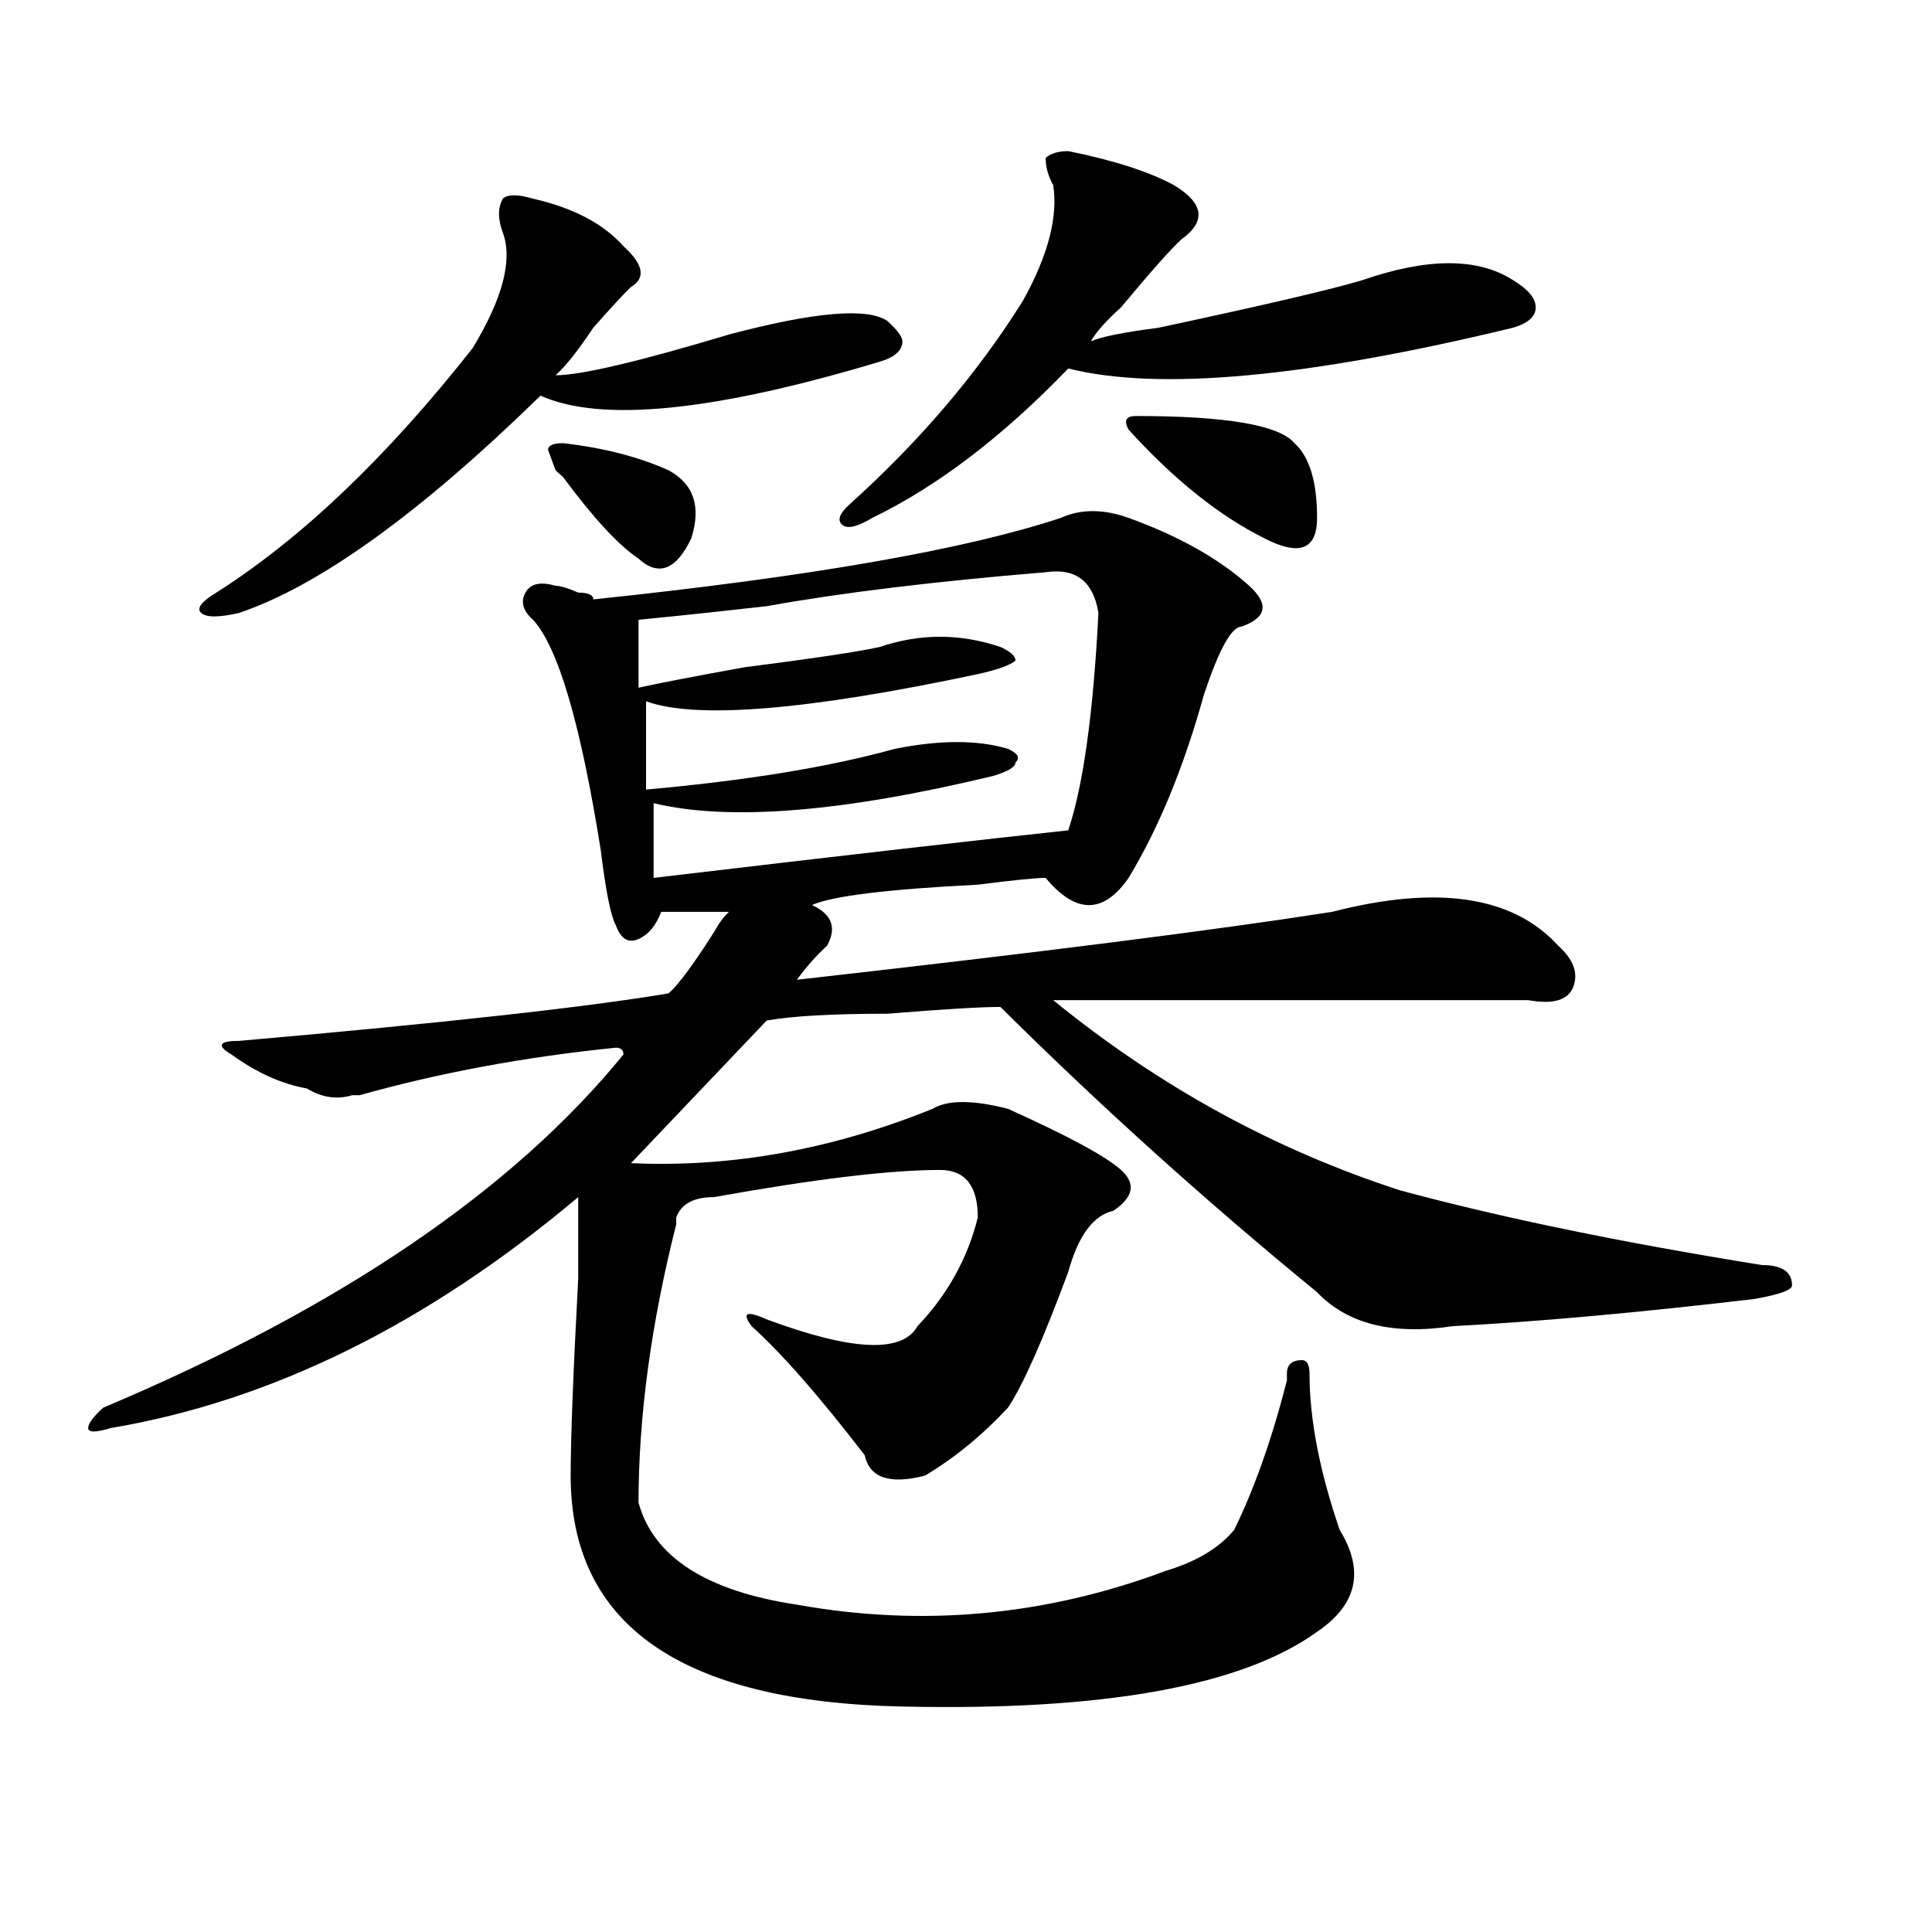 <?xml version="1.0" encoding="utf-8"?>
<!-- Generator: Adobe Illustrator 16.0.0, SVG Export Plug-In . SVG Version: 6.00 Build 0)  -->
<!DOCTYPE svg PUBLIC "-//W3C//DTD SVG 1.1//EN" "http://www.w3.org/Graphics/SVG/1.1/DTD/svg11.dtd">
<svg version="1.1" id="图层_1" xmlns="http://www.w3.org/2000/svg" xmlns:xlink="http://www.w3.org/1999/xlink" x="0px" y="0px"
	 width="1000px" height="1000px" viewBox="0 0 1000 1000" enable-background="new 0 0 1000 1000" xml:space="preserve">
<path d="M584.156,268.063c25.975,9.394,46.828,21.094,62.438,35.156c10.365,9.394,9.085,16.425-3.902,21.094
	c-5.244,0-11.707,11.756-19.512,35.156c-10.427,37.519-23.414,69.159-39.023,94.922c-13.049,18.787-27.316,18.787-42.926,0
	c-5.244,0-16.951,1.209-35.121,3.516c-46.828,2.362-75.486,5.878-85.852,10.547c10.365,4.725,12.987,11.756,7.805,21.094
	c-5.244,4.725-10.427,10.547-15.609,17.578c124.875-14.063,217.189-25.763,277.066-35.156c54.633-14.063,93.656-8.185,117.07,17.578
	c7.805,7.031,10.365,14.063,7.805,21.094c-2.622,7.031-10.427,9.394-23.414,7.031c-96.278,0-178.228,0-245.848,0
	c54.633,44.55,114.448,77.344,179.508,98.438c52.011,14.063,114.448,26.972,187.313,38.672c10.365,0,15.609,3.516,15.609,10.547
	c0,2.362-6.524,4.725-19.512,7.031c-59.877,7.031-111.888,11.756-156.094,14.063c-31.219,4.725-54.633-1.153-70.242-17.578
	c-57.255-46.856-111.888-96.075-163.898-147.656c-10.427,0-29.938,1.209-58.535,3.516c-28.658,0-49.45,1.209-62.438,3.516
	c-15.609,16.425-39.023,41.034-70.242,73.828c52.011,2.362,104.021-7.031,156.094-28.125c7.805-4.669,20.792-4.669,39.023,0
	c31.219,14.063,50.73,24.609,58.535,31.641s6.463,14.063-3.902,21.094c-10.427,2.362-18.231,12.909-23.414,31.641
	c-13.049,35.156-23.414,58.612-31.219,70.313c-13.049,14.063-27.316,25.818-42.926,35.156c-18.231,4.725-28.658,1.209-31.219-10.547
	c-23.414-30.432-42.926-52.734-58.535-66.797c-5.244-7.031-2.622-8.185,7.805-3.516c44.206,16.425,70.242,17.578,78.047,3.516
	c15.609-16.369,25.975-35.156,31.219-56.25c0-16.369-6.524-24.609-19.512-24.609c-26.036,0-65.06,4.725-117.07,14.063
	c-10.427,0-16.951,3.516-19.512,10.547v3.516c-13.049,51.581-19.512,99.646-19.512,144.141
	c7.805,28.125,35.121,45.703,81.949,52.734c64.998,11.7,128.777,5.822,191.215-17.578c15.609-4.725,27.316-11.7,35.121-21.094
	c10.365-21.094,19.512-46.856,27.316-77.344c0,2.362,0,1.209,0-3.516c0-4.669,2.561-7.031,7.805-7.031
	c2.561,0,3.902,2.362,3.902,7.031c0,23.456,5.183,50.428,15.609,80.859c12.987,21.094,9.085,38.672-11.707,52.734
	c-39.023,28.125-110.607,40.979-214.629,38.672c-114.51-2.362-171.703-42.188-171.703-119.531c0-18.731,1.28-52.734,3.902-101.953
	c0-23.4,0-37.463,0-42.188C221.238,685.269,140.569,725.094,57.34,739.156c-7.805,2.362-11.707,2.362-11.707,0
	c0-2.307,2.561-5.822,7.805-10.547c122.253-51.525,212.007-112.5,269.262-182.813c0-2.307-1.342-3.516-3.902-3.516
	c-46.828,4.725-91.096,12.909-132.68,24.609h-3.902c-7.805,2.362-15.609,1.209-23.414-3.516
	c-13.049-2.307-26.036-8.185-39.023-17.578c-7.805-4.669-6.524-7.031,3.902-7.031c106.644-9.338,180.788-17.578,222.434-24.609
	c5.183-4.669,12.987-15.216,23.414-31.641c2.561-4.669,5.183-8.185,7.805-10.547c-10.427,0-22.134,0-35.121,0
	c-2.622,7.031-6.524,11.756-11.707,14.063c-5.244,2.362-9.146,0-11.707-7.031c-2.622-4.669-5.244-17.578-7.805-38.672
	c-10.427-65.588-22.134-105.469-35.121-119.531c-5.244-4.669-6.524-9.338-3.902-14.063c2.561-4.669,7.805-5.822,15.609-3.516
	c2.561,0,6.463,1.209,11.707,3.516c5.183,0,7.805,1.209,7.805,3.516c111.826-11.7,192.495-25.763,241.945-42.188
	C559.4,263.394,571.107,263.394,584.156,268.063z M275.871,102.828c20.792,4.725,36.401,12.909,46.828,24.609
	c10.365,9.394,11.707,16.425,3.902,21.094c-2.622,2.362-9.146,9.394-19.512,21.094c-7.805,11.756-14.329,19.94-19.512,24.609
	c12.987,0,42.926-7.031,89.754-21.094c44.206-11.7,71.522-14.063,81.949-7.031c5.183,4.725,7.805,8.24,7.805,10.547
	c0,4.725-3.902,8.24-11.707,10.547c-85.852,25.818-144.387,31.641-175.605,17.578c-62.438,60.975-114.51,98.438-156.094,112.5
	c-10.427,2.362-16.951,2.362-19.512,0c-2.622-2.307,0-5.822,7.805-10.547c44.206-28.125,88.412-70.313,132.68-126.563
	c15.609-25.763,20.792-45.703,15.609-59.766c-2.622-7.031-2.622-12.854,0-17.578C262.822,100.521,268.066,100.521,275.871,102.828z
	 M291.48,229.391c20.792,2.362,39.023,7.031,54.633,14.063c12.987,7.031,16.89,18.787,11.707,35.156
	c-7.805,16.425-16.951,19.94-27.316,10.547c-10.427-7.031-23.414-21.094-39.023-42.188l-3.902-3.516l-3.902-10.547
	C283.676,230.6,286.236,229.391,291.48,229.391z M541.23,296.188c-57.255,4.725-105.363,10.547-144.387,17.578
	c-20.854,2.362-42.926,4.725-66.34,7.031c0,9.394,0,21.094,0,35.156c10.365-2.307,28.597-5.822,54.633-10.547
	c36.401-4.669,59.815-8.185,70.242-10.547c20.792-7.031,41.584-7.031,62.438,0c5.183,2.362,7.805,4.725,7.805,7.031
	c-2.622,2.362-9.146,4.725-19.512,7.031c-88.474,18.787-145.729,23.456-171.703,14.063v45.703
	c52.011-4.669,94.937-11.7,128.777-21.094c23.414-4.669,42.926-4.669,58.535,0c5.183,2.362,6.463,4.725,3.902,7.031
	c0,2.362-3.902,4.725-11.707,7.031c-78.047,18.787-136.582,23.456-175.605,14.063c0,16.425,0,29.334,0,38.672
	c98.839-11.7,170.361-19.885,214.629-24.609c7.805-23.4,12.987-60.919,15.609-112.5C565.925,300.912,556.84,293.881,541.23,296.188z
	 M552.938,78.219c23.414,4.725,41.584,10.547,54.633,17.578c15.609,9.394,16.89,18.787,3.902,28.125
	c-5.244,4.725-15.609,16.425-31.219,35.156c-7.805,7.031-13.049,12.909-15.609,17.578c5.183-2.307,16.89-4.669,35.121-7.031
	c54.633-11.7,89.754-19.885,105.363-24.609c33.779-11.7,59.815-11.7,78.047,0c7.805,4.725,11.707,9.394,11.707,14.063
	c0,4.725-3.902,8.24-11.707,10.547c-106.705,25.818-183.41,32.85-230.238,21.094c-33.841,35.156-67.682,60.975-101.461,77.344
	c-7.805,4.725-13.049,5.878-15.609,3.516c-2.622-2.307-1.342-5.822,3.902-10.547c36.401-32.794,66.34-67.95,89.754-105.469
	c12.987-23.4,18.17-43.341,15.609-59.766c-2.622-4.669-3.902-9.338-3.902-14.063C543.791,79.428,547.693,78.219,552.938,78.219z
	 M584.156,222.359c-2.622-4.669-1.342-7.031,3.902-7.031c46.828,0,74.145,4.725,81.949,14.063
	c7.805,7.031,11.707,19.94,11.707,38.672c0,16.425-9.146,19.94-27.316,10.547C630.984,266.909,607.57,248.178,584.156,222.359z"/>
</svg>
